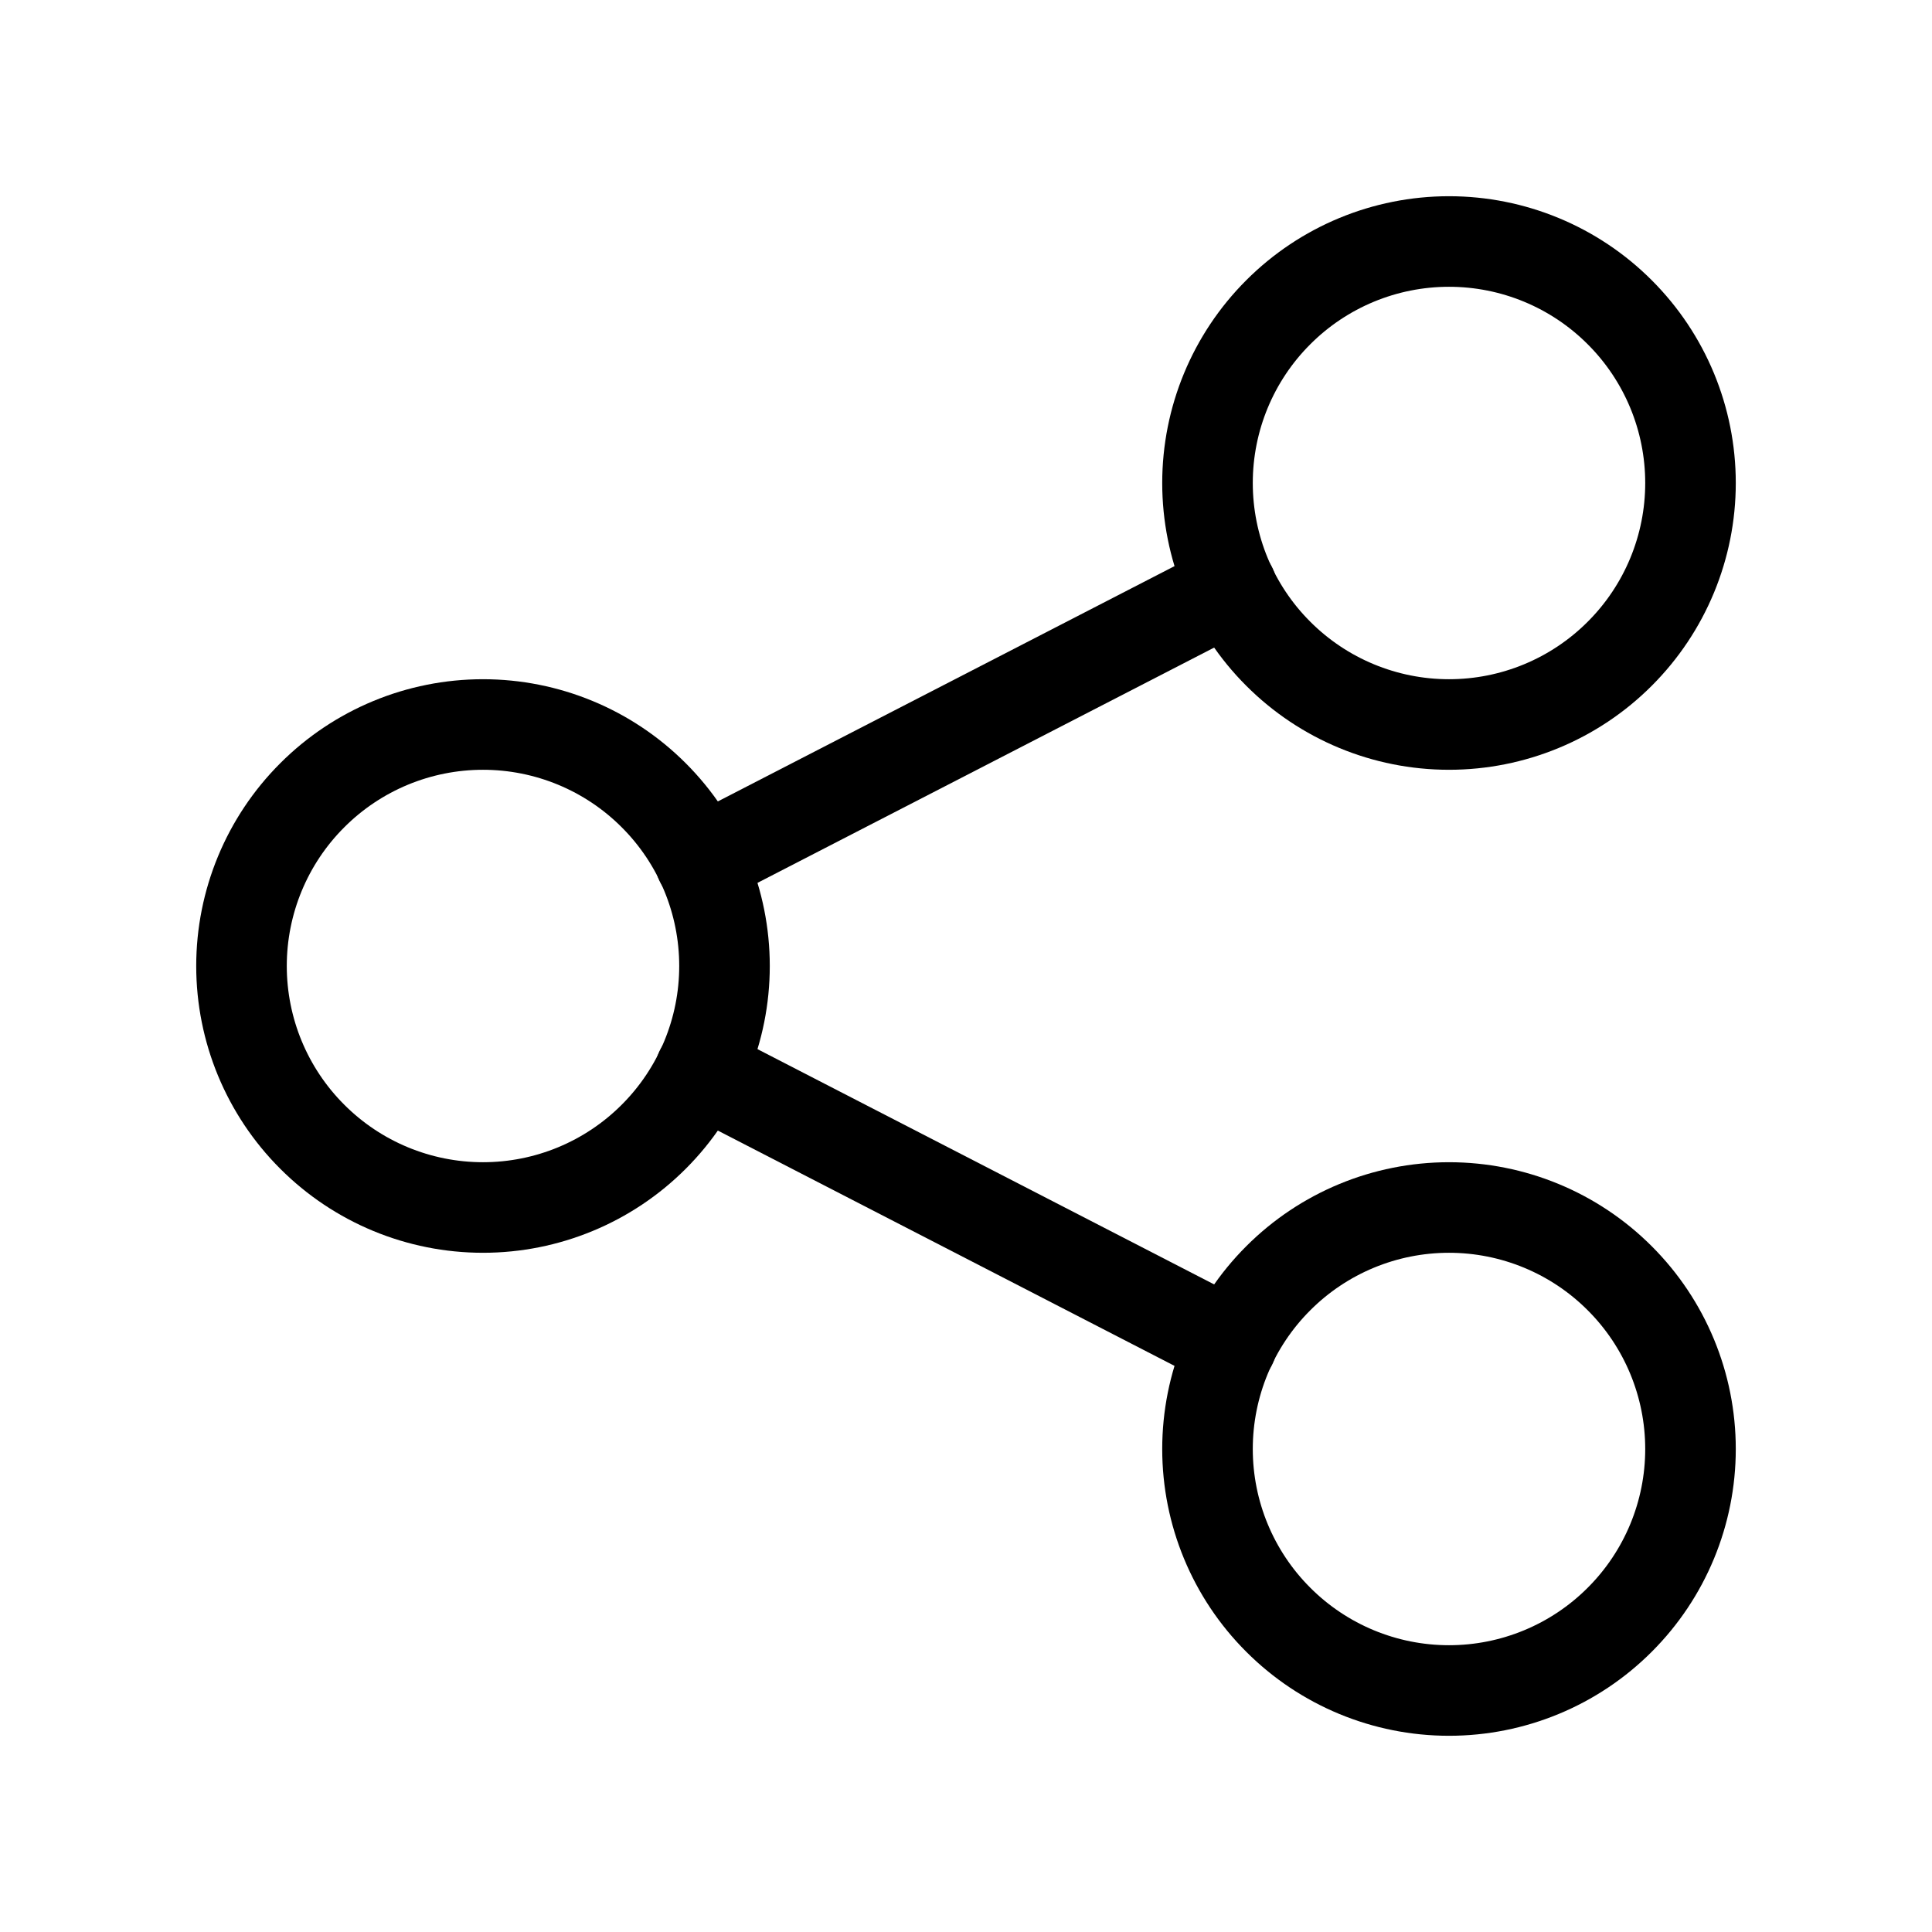<svg width="32" height="32" viewBox="0 0 32 32" fill="none" xmlns="http://www.w3.org/2000/svg">
<g clip-path="url(#clip0_150_60)">
<path d="M4 16C4 17.061 4.421 18.078 5.172 18.828C5.922 19.579 6.939 20 8 20C9.061 20 10.078 19.579 10.828 18.828C11.579 18.078 12 17.061 12 16C12 14.939 11.579 13.922 10.828 13.172C10.078 12.421 9.061 12 8 12C6.939 12 5.922 12.421 5.172 13.172C4.421 13.922 4 14.939 4 16Z" stroke="black" stroke-width="1.5" stroke-linecap="round" stroke-linejoin="round"/>
<path d="M20 8C20 9.061 20.421 10.078 21.172 10.828C21.922 11.579 22.939 12 24 12C25.061 12 26.078 11.579 26.828 10.828C27.579 10.078 28 9.061 28 8C28 6.939 27.579 5.922 26.828 5.172C26.078 4.421 25.061 4 24 4C22.939 4 21.922 4.421 21.172 5.172C20.421 5.922 20 6.939 20 8Z" stroke="black" stroke-width="1.5" stroke-linecap="round" stroke-linejoin="round"/>
<path d="M20 24C20 25.061 20.421 26.078 21.172 26.828C21.922 27.579 22.939 28 24 28C25.061 28 26.078 27.579 26.828 26.828C27.579 26.078 28 25.061 28 24C28 22.939 27.579 21.922 26.828 21.172C26.078 20.421 25.061 20 24 20C22.939 20 21.922 20.421 21.172 21.172C20.421 21.922 20 22.939 20 24Z" stroke="black" stroke-width="1.5" stroke-linecap="round" stroke-linejoin="round"/>
<path d="M11.6 14.267L20.4 9.733" stroke="black" stroke-width="1.5" stroke-linecap="round" stroke-linejoin="round"/>
<path d="M11.6 17.733L20.4 22.267" stroke="black" stroke-width="1.5" stroke-linecap="round" stroke-linejoin="round"/>
</g>
<defs>
<clipPath id="clip0_150_60">
<rect width="32" height="32" fill="white"/>
</clipPath>
</defs>
</svg>
